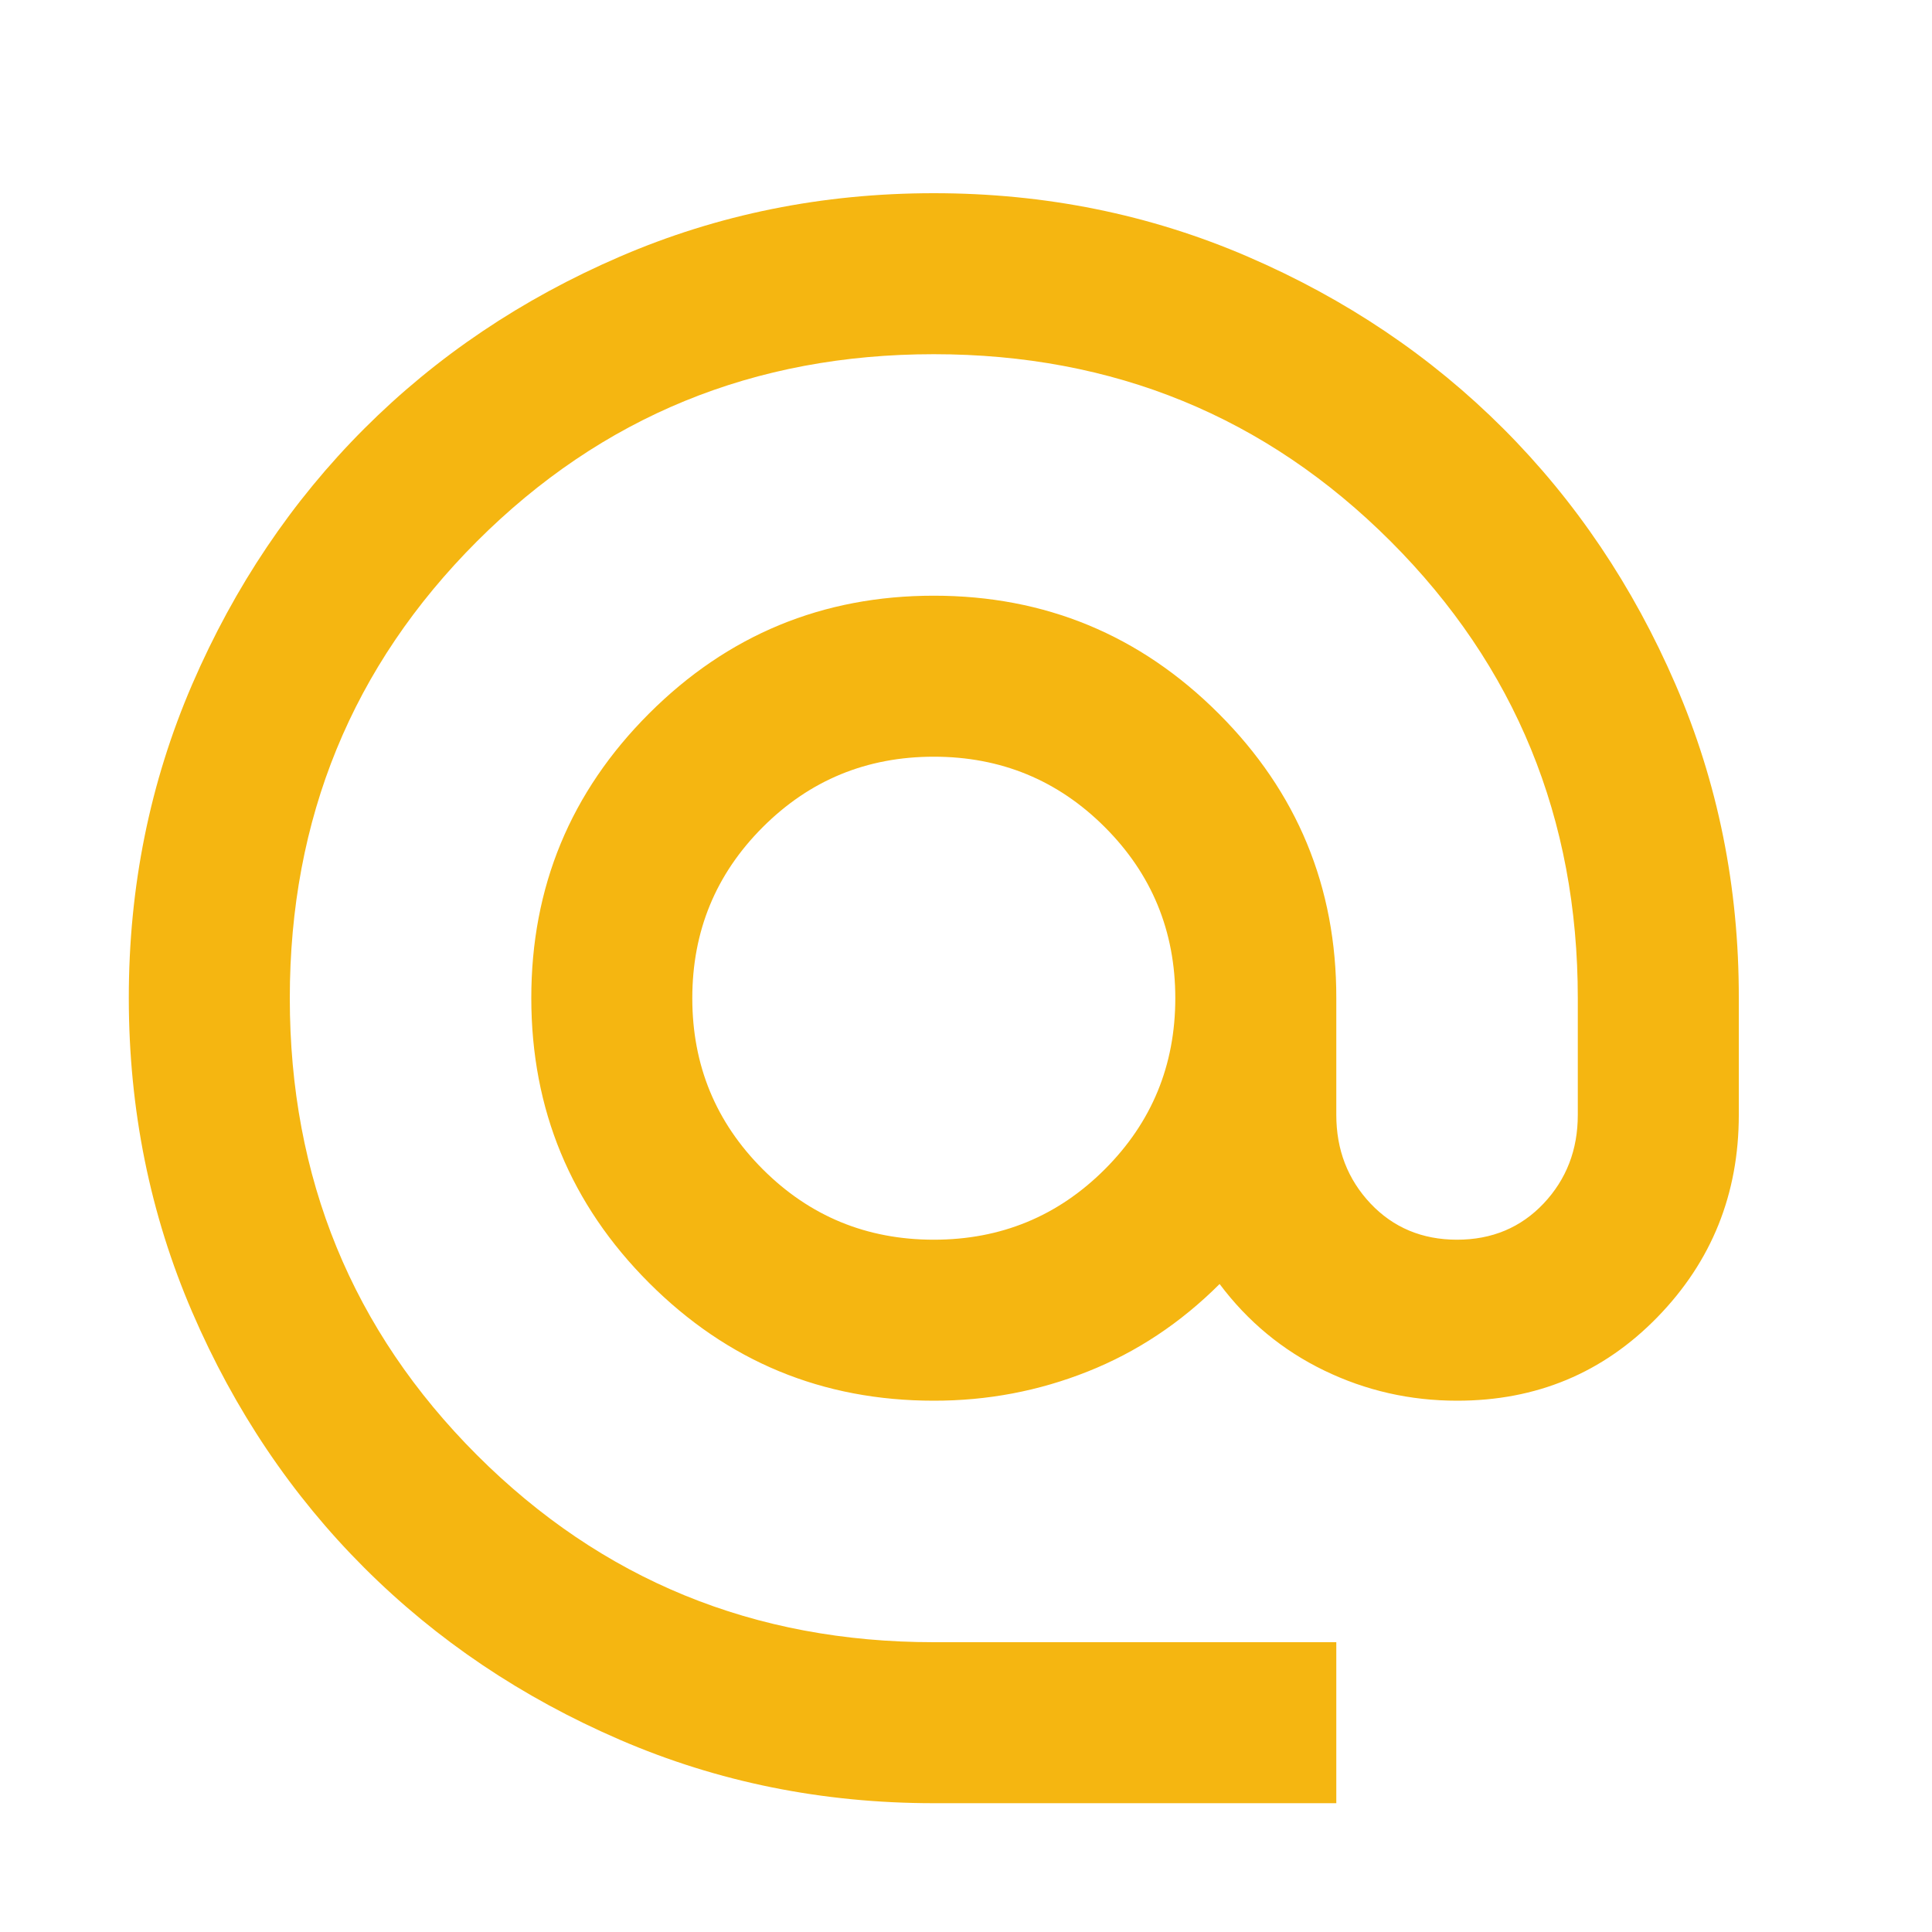<svg width="30" height="30" viewBox="0 0 30 30" fill="none" xmlns="http://www.w3.org/2000/svg">
<path d="M14.5 28C12.771 28 11.146 27.672 9.625 27.015C8.104 26.358 6.781 25.468 5.656 24.344C4.531 23.22 3.641 21.897 2.985 20.375C2.329 18.853 2.001 17.228 2 15.5C1.999 13.772 2.328 12.147 2.985 10.625C3.643 9.103 4.533 7.78 5.656 6.656C6.78 5.532 8.102 4.642 9.625 3.985C11.148 3.328 12.773 3 14.5 3C16.227 3 17.852 3.328 19.375 3.985C20.898 4.642 22.22 5.532 23.344 6.656C24.467 7.78 25.358 9.103 26.016 10.625C26.675 12.147 27.003 13.772 27 15.5V17.312C27 18.542 26.578 19.589 25.735 20.454C24.892 21.319 23.855 21.751 22.625 21.75C21.896 21.75 21.208 21.594 20.562 21.281C19.917 20.969 19.375 20.521 18.938 19.938C18.333 20.542 17.651 20.995 16.89 21.297C16.129 21.6 15.332 21.751 14.5 21.75C12.771 21.75 11.297 21.14 10.079 19.921C8.86 18.702 8.251 17.228 8.25 15.5C8.249 13.772 8.859 12.298 10.079 11.079C11.299 9.86 12.773 9.25 14.5 9.25C16.227 9.25 17.702 9.86 18.922 11.079C20.143 12.298 20.753 13.772 20.75 15.5V17.312C20.75 17.854 20.927 18.312 21.281 18.688C21.635 19.062 22.083 19.25 22.625 19.25C23.167 19.25 23.615 19.062 23.969 18.688C24.323 18.312 24.5 17.854 24.5 17.312V15.5C24.5 12.708 23.531 10.344 21.594 8.406C19.656 6.469 17.292 5.5 14.5 5.5C11.708 5.5 9.344 6.469 7.406 8.406C5.469 10.344 4.5 12.708 4.5 15.5C4.5 18.292 5.469 20.656 7.406 22.594C9.344 24.531 11.708 25.5 14.5 25.5H20.75V28H14.5ZM14.5 19.25C15.542 19.25 16.427 18.885 17.156 18.156C17.885 17.427 18.25 16.542 18.25 15.5C18.25 14.458 17.885 13.573 17.156 12.844C16.427 12.115 15.542 11.75 14.5 11.75C13.458 11.75 12.573 12.115 11.844 12.844C11.115 13.573 10.75 14.458 10.75 15.5C10.75 16.542 11.115 17.427 11.844 18.156C12.573 18.885 13.458 19.25 14.5 19.25Z" fill="#F5B611"/>
</svg>

